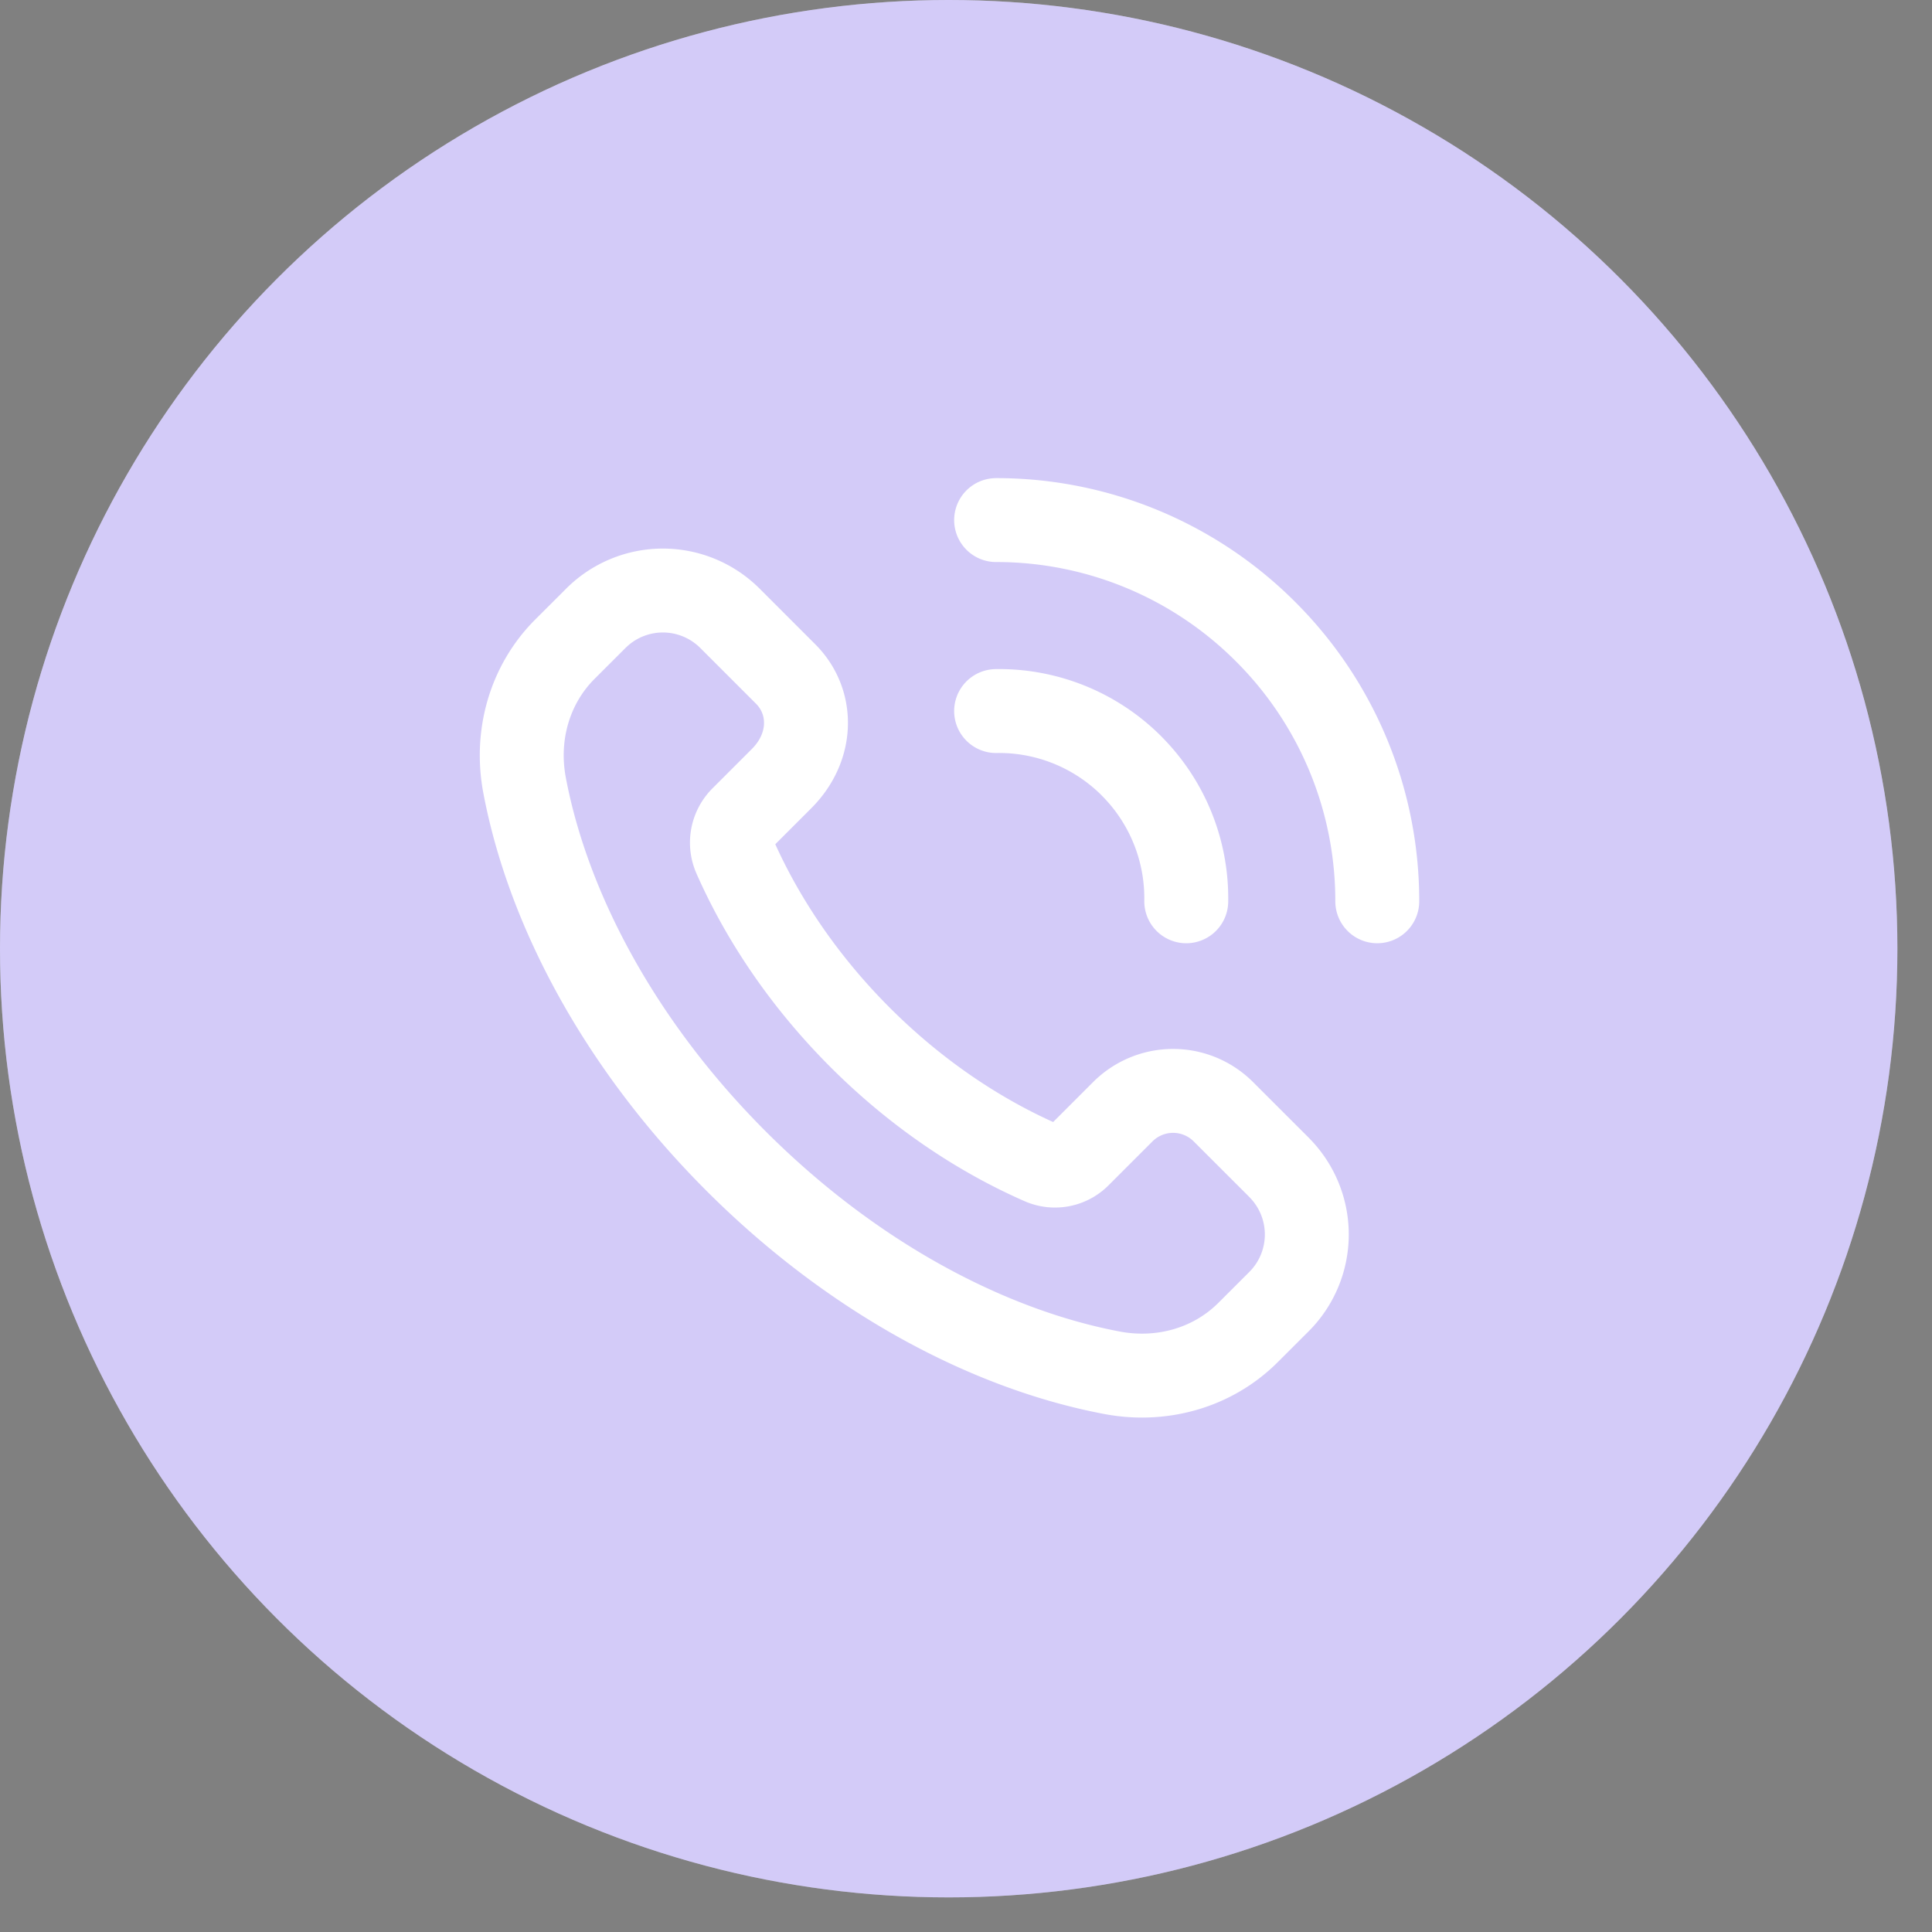 <svg xmlns="http://www.w3.org/2000/svg" width="46px" height="46px" fill="none" aria-hidden="true"><rect width="100%" height="100%" fill="#808080" stroke="none"/><defs><linearGradient class="cerosgradient" data-cerosgradient="true" id="CerosGradient_id998c28d81" gradientUnits="userSpaceOnUse" x1="50%" y1="100%" x2="50%" y2="0%"><stop offset="0%" stop-color="#d1d1d1"/><stop offset="100%" stop-color="#d1d1d1"/></linearGradient><linearGradient/></defs><circle cx="22.588" cy="22.588" r="22.588" fill="#fff"/><g opacity=".25"><circle cx="22.588" cy="22.588" r="22.588" fill="#4F31E4"/><path stroke="#fff" stroke-linecap="round" stroke-linejoin="round" stroke-width="1.998" d="m30.453 27.794-1.325-1.324a1.693 1.693 0 0 0-2.395 0l-1.041 1.041a.803.803 0 0 1-.886.178c-1.509-.66-3-1.662-4.329-2.991-1.323-1.324-2.322-2.808-2.984-4.311a.828.828 0 0 1 .183-.916l.933-.933c.758-.758.758-1.83.096-2.491l-1.325-1.325a2.258 2.258 0 0 0-3.194 0l-.736.735c-.837.837-1.186 2.044-.96 3.241.558 2.951 2.272 6.183 5.038 8.949 2.766 2.765 5.997 4.48 8.949 5.038 1.197.226 2.404-.123 3.24-.96l.736-.735a2.26 2.26 0 0 0 0-3.195v0Z" clip-rule="evenodd"/><path stroke="#fff" stroke-linecap="round" stroke-linejoin="round" stroke-width="1.998" d="M23.717 16.93a4.454 4.454 0 0 1 3.223 1.305M30.134 15.041a9.049 9.049 0 0 0-6.417-2.658M28.244 21.459a4.454 4.454 0 0 0-1.305-3.224M30.134 15.041a9.049 9.049 0 0 1 2.658 6.418"/></g></svg>